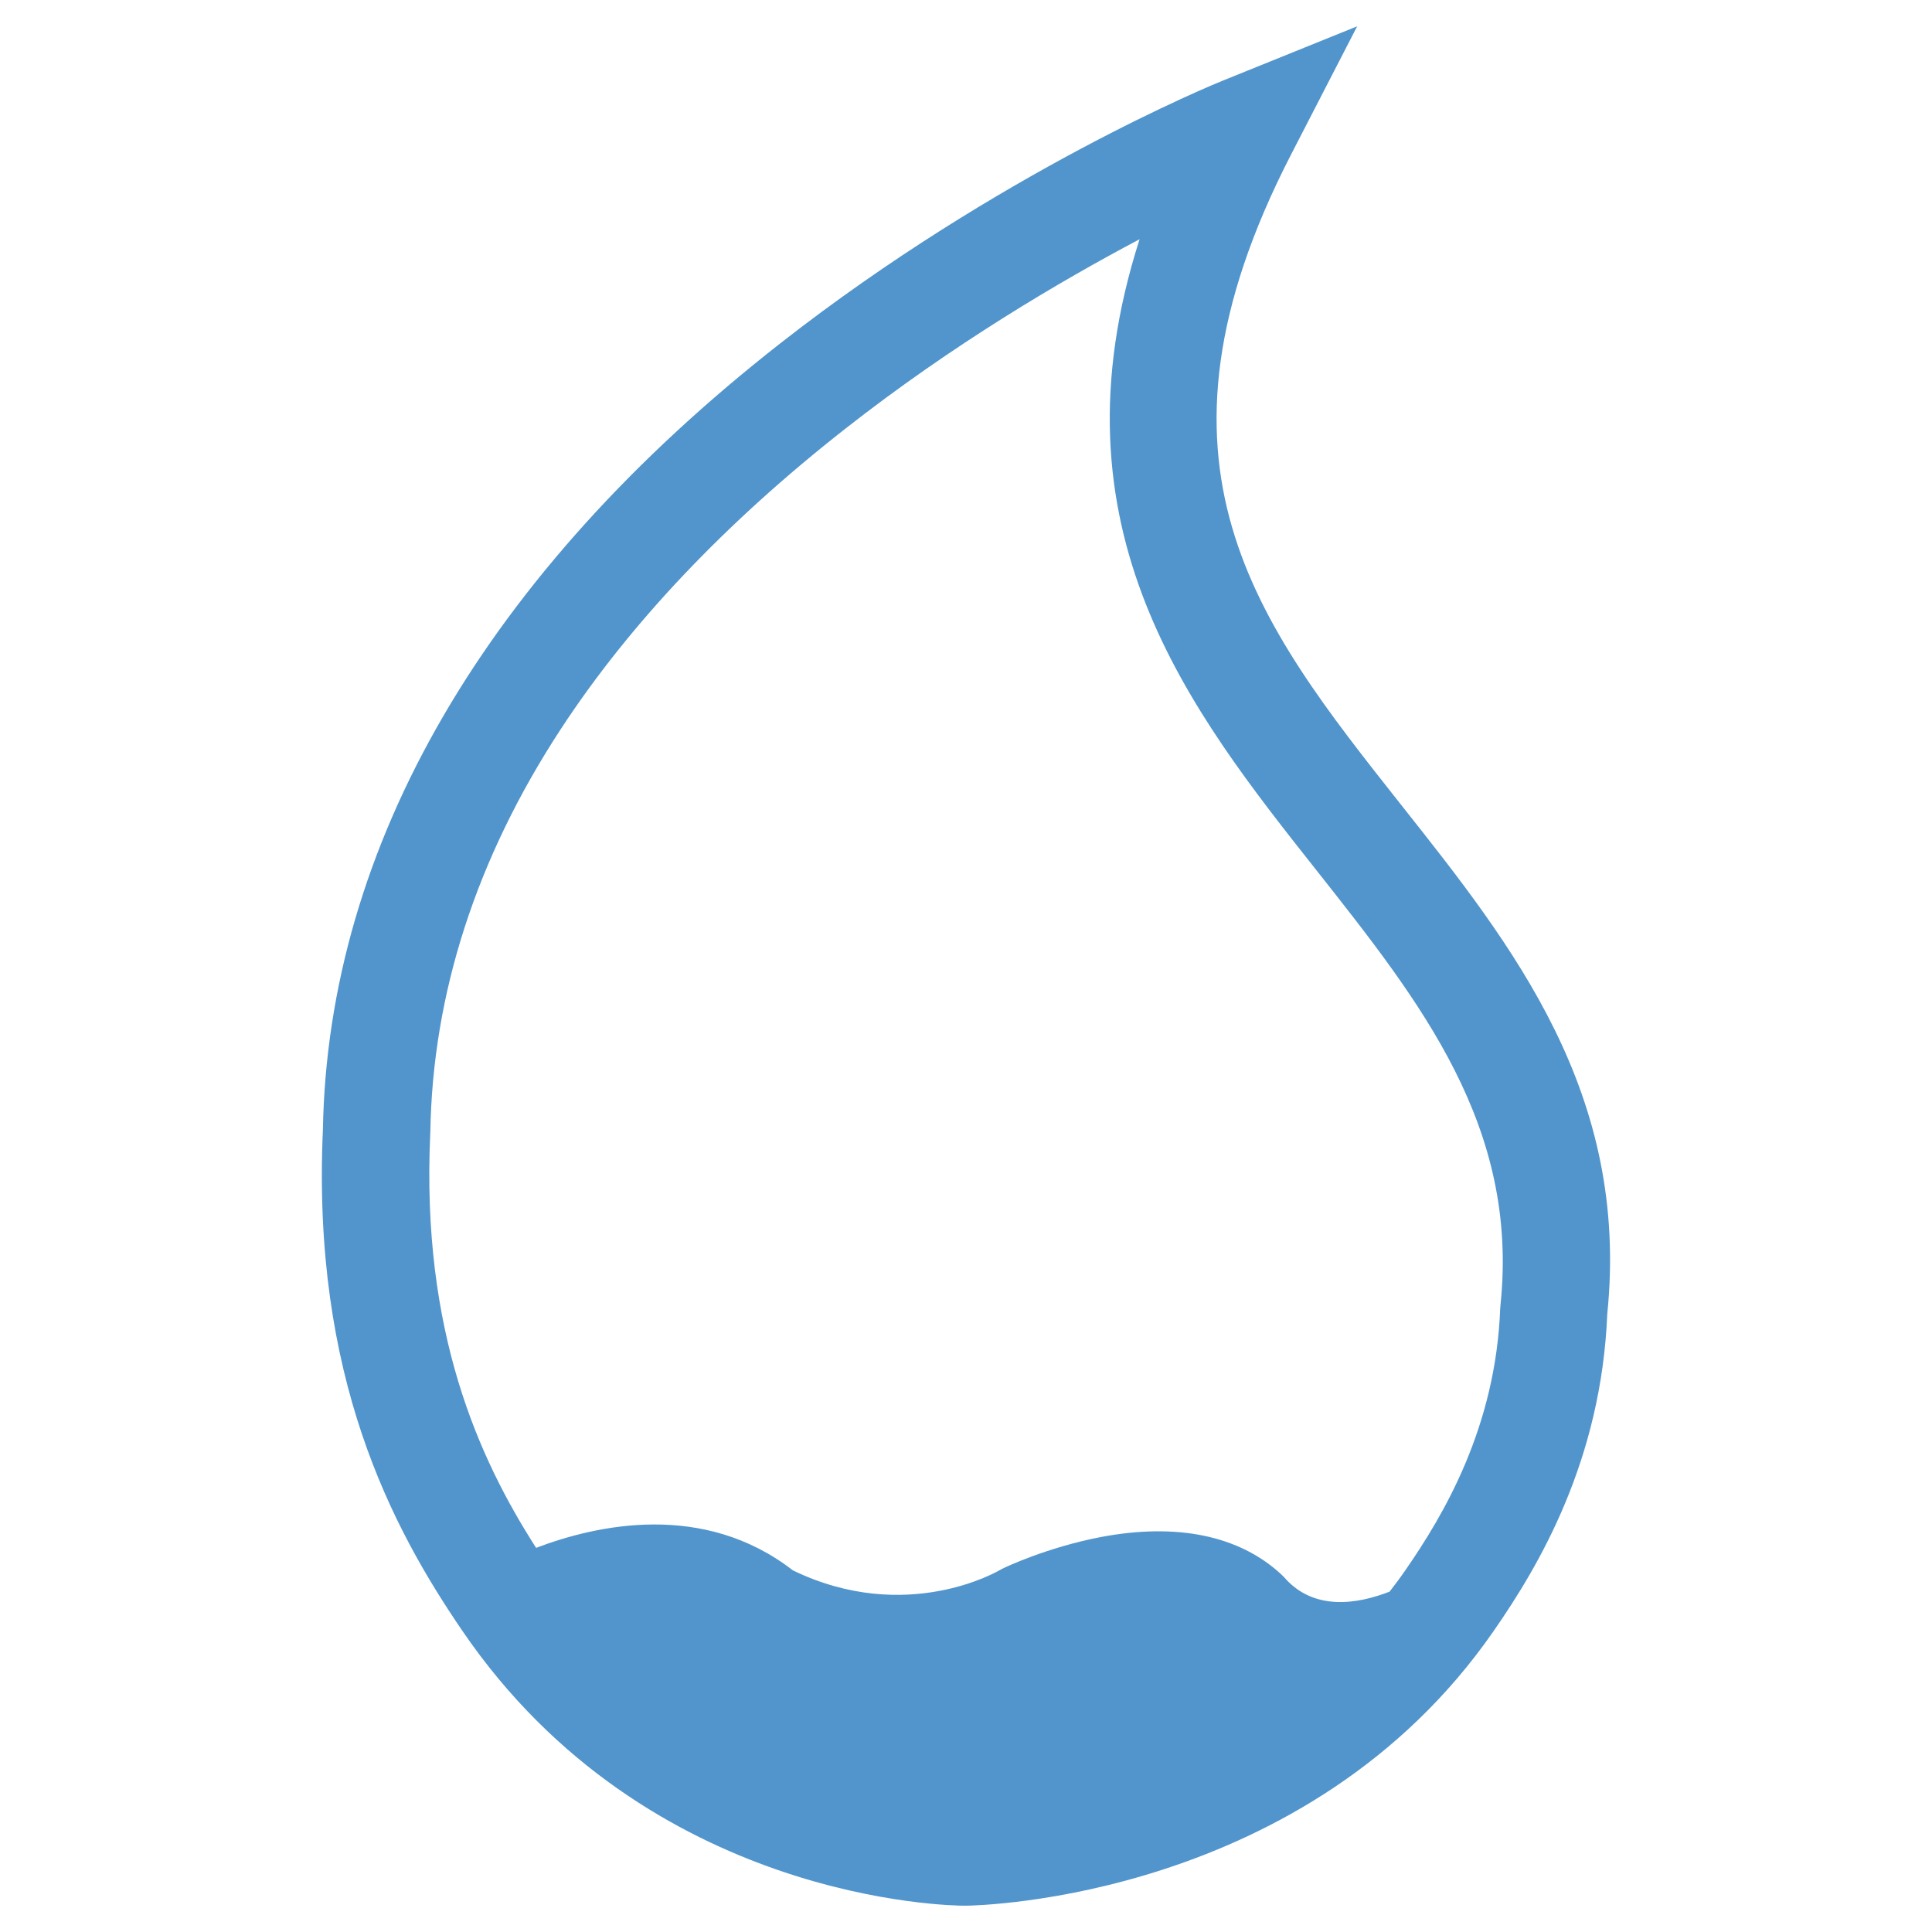 <?xml version="1.0" encoding="utf-8"?>
<!-- Generator: Adobe Illustrator 16.0.0, SVG Export Plug-In . SVG Version: 6.00 Build 0)  -->
<!DOCTYPE svg PUBLIC "-//W3C//DTD SVG 1.1//EN" "http://www.w3.org/Graphics/SVG/1.1/DTD/svg11.dtd">
<svg version="1.1" id="Layer_1" xmlns="http://www.w3.org/2000/svg" xmlns:xlink="http://www.w3.org/1999/xlink" x="0px" y="0px"
	 width="19.907px" height="19.907px" viewBox="0 0 19.907 19.907" enable-background="new 0 0 19.907 19.907" xml:space="preserve">
<path fill="#5195CC" d="M15.461,13.444l-0.003,0.037c-0.046,1.223-0.58,2.125-0.977,2.698c-0.053,0.077-0.107,0.149-0.163,0.221
	c-0.328,0.128-0.781,0.205-1.087-0.149l-0.026-0.026c-0.433-0.403-1.078-0.537-1.865-0.387c-0.552,0.106-0.99,0.314-1.008,0.324
	L10.3,16.179c-0.009,0.005-0.96,0.568-2.13,0.002c-0.923-0.715-2.024-0.469-2.646-0.232c-0.588-0.917-1.184-2.223-1.091-4.263
	l0.001-0.017c0.022-1.43,0.475-2.828,1.344-4.156c0.708-1.083,1.694-2.125,2.93-3.094c1.106-0.868,2.215-1.521,3.034-1.954
	c-0.958,2.989,0.513,4.847,1.831,6.513C14.642,10.331,15.652,11.608,15.461,13.444 M14.437,8.293
	c-1.49-1.884-2.777-3.51-1.135-6.699l0.682-1.323l-1.38,0.558C12.511,0.866,10.3,1.77,8.046,3.533
	c-3.037,2.375-4.668,5.18-4.719,8.11c-0.114,2.543,0.708,4.094,1.438,5.162c1.91,2.798,5.043,2.831,5.176,2.831h0.01
	c0.144-0.002,3.524-0.069,5.437-2.827c0.475-0.683,1.111-1.765,1.173-3.269C16.792,11.267,15.595,9.754,14.437,8.293"/>
</svg>
